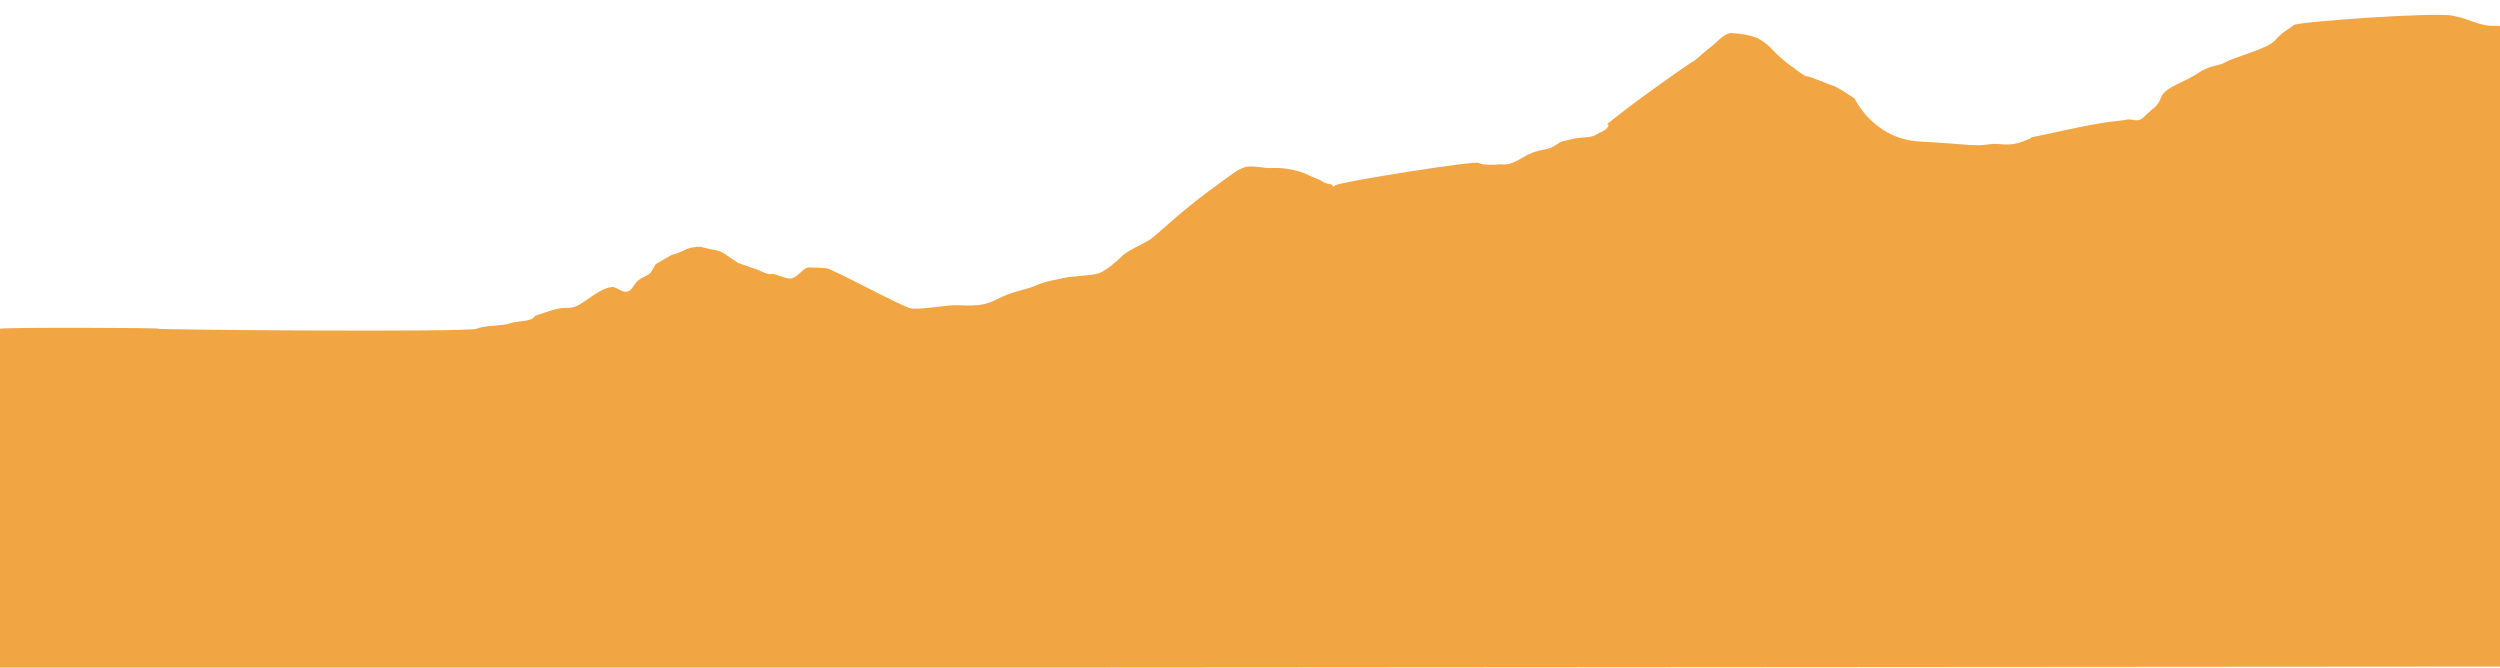 <?xml version="1.0" encoding="utf-8"?>
<!-- Generator: Adobe Illustrator 23.0.3, SVG Export Plug-In . SVG Version: 6.00 Build 0)  -->
<svg version="1.1" id="Livello_1" xmlns="http://www.w3.org/2000/svg" xmlns:xlink="http://www.w3.org/1999/xlink" x="0px" y="0px"
	 viewBox="0 0 689 184" style="enable-background:new 0 0 689 184;" xml:space="preserve">
<style type="text/css">
	.st0{fill:#F2A643;}
</style>
<path id="Path_228" class="st0" d="M0,90.6c0.3-0.4,44.2-0.3,43.7,0c-0.5,0.3,85.6,1,87.7,0c2.2-1,7.2-0.8,8.9-1.4
	c1.7-0.7,5.5-0.6,6.6-1.5c1.2-0.9-1.3-0.1,4.6-2c5.8-1.9,5.1,0.5,9.8-2.8c4.7-3.3,5.9-3.6,7.4-3.8c1.5-0.2,3.8,3.1,5.8-0.1
	c1.9-3.2,4-2.4,5.1-4.3l1.1-1.9l4.3-2.5c1.5-0.4,3-1,4.3-1.7c1.2-0.4,2.4-0.6,3.7-0.6c0.8,0.2,3.6,0.9,4.6,1c1,0.3,2,0.8,2.9,1.5
	l3,2l5.5,1.9c0,0,2.9,1.5,3.6,1.1c0.7-0.3,4.2,1.6,5.7,1.2c1.5-0.4,3.2-2.9,4.5-3c1.6,0,3.2,0.1,4.8,0.2
	c1.8,0.1,21.2,10.8,23.5,11.1c2.3,0.3,6.5-0.4,10.5-0.8s8.1,0.9,12.9-1.6c4.8-2.5,8-2.6,10.9-3.9c2.9-1.3,5.9-1.6,7.8-2.1
	c2-0.5,7.7-0.6,9.7-1.3c1.9-0.7,4.9-3.3,6.3-4.7c1.4-1.4,5.2-3.1,7.3-4.3c2.1-1.2,7.8-7.1,16.2-13.3c8.4-6.2,8.2-6.1,10.3-6.9
	c2.2-0.7,5.3,0.4,7.8,0.2c3.3-0.1,6.5,0.5,9.5,1.8c2.1,1,3.7,1.6,3.7,1.6c0.7,0.6,1.5,0.9,2.4,1c1.8,0.3-0.1,1.3,1.8,0.3
	s38.3-6.8,39.3-6.1c1.1,0.6,4.1,0.6,5.6,0.4c1.5-0.2,2.1,0.8,6.6-1.9s6.1-1.6,8.7-3.2s0.7-0.8,4.1-1.7c3.4-0.9,5.7-0.4,7.2-1.3
	c1.4-0.9,2.9-1.1,3.5-2.4s-2.4,1,3.9-3.9s17.3-12.6,18.9-13.6c1.7-0.9,2.3-1.8,4.4-3.5c0.7-0.5,1.4-1.1,2.1-1.7c1.8-1.7,3-2.8,4.5-3
	c2.4,0.1,4.9,0.5,7.2,1.3c1.5,0.8,2.9,1.8,4.1,3.1c1.6,1.7,3.4,3.3,5.3,4.7c1.1,0.6,3.6,2.9,4.3,2.8s6.8,2.6,7.6,2.7
	c1.9,1,3.8,2.2,5.6,3.4c0,0,5.2,11.3,18.1,11.9c12.9,0.7,15,1.4,18.7,0.8c3.7-0.6,5.1,1,10.4-1.1c5.3-2.1-5.7,0.8,9.3-2.5
	c15-3.3,16.3-2.7,18.3-3.2c2-0.5,3.1,1.2,5.2-1s3.5-2.4,4.5-5.2s6.6-4.2,10.1-6.6s5.8-1.9,7.7-3.1s11.7-3.7,13.5-5.9
	c1.8-2.2,4.4-3.5,5.3-4.3c0.9-0.9,38.6-3.6,43.7-2.6s7.6,3,11.6,2.8c4-0.2,10.4,3.7,12.7,1.7c2.3-2-7.5,173.6-6.7,174.9L0,184.2
	C0,184.2-0.3,91,0,90.6z"/>
</svg>
